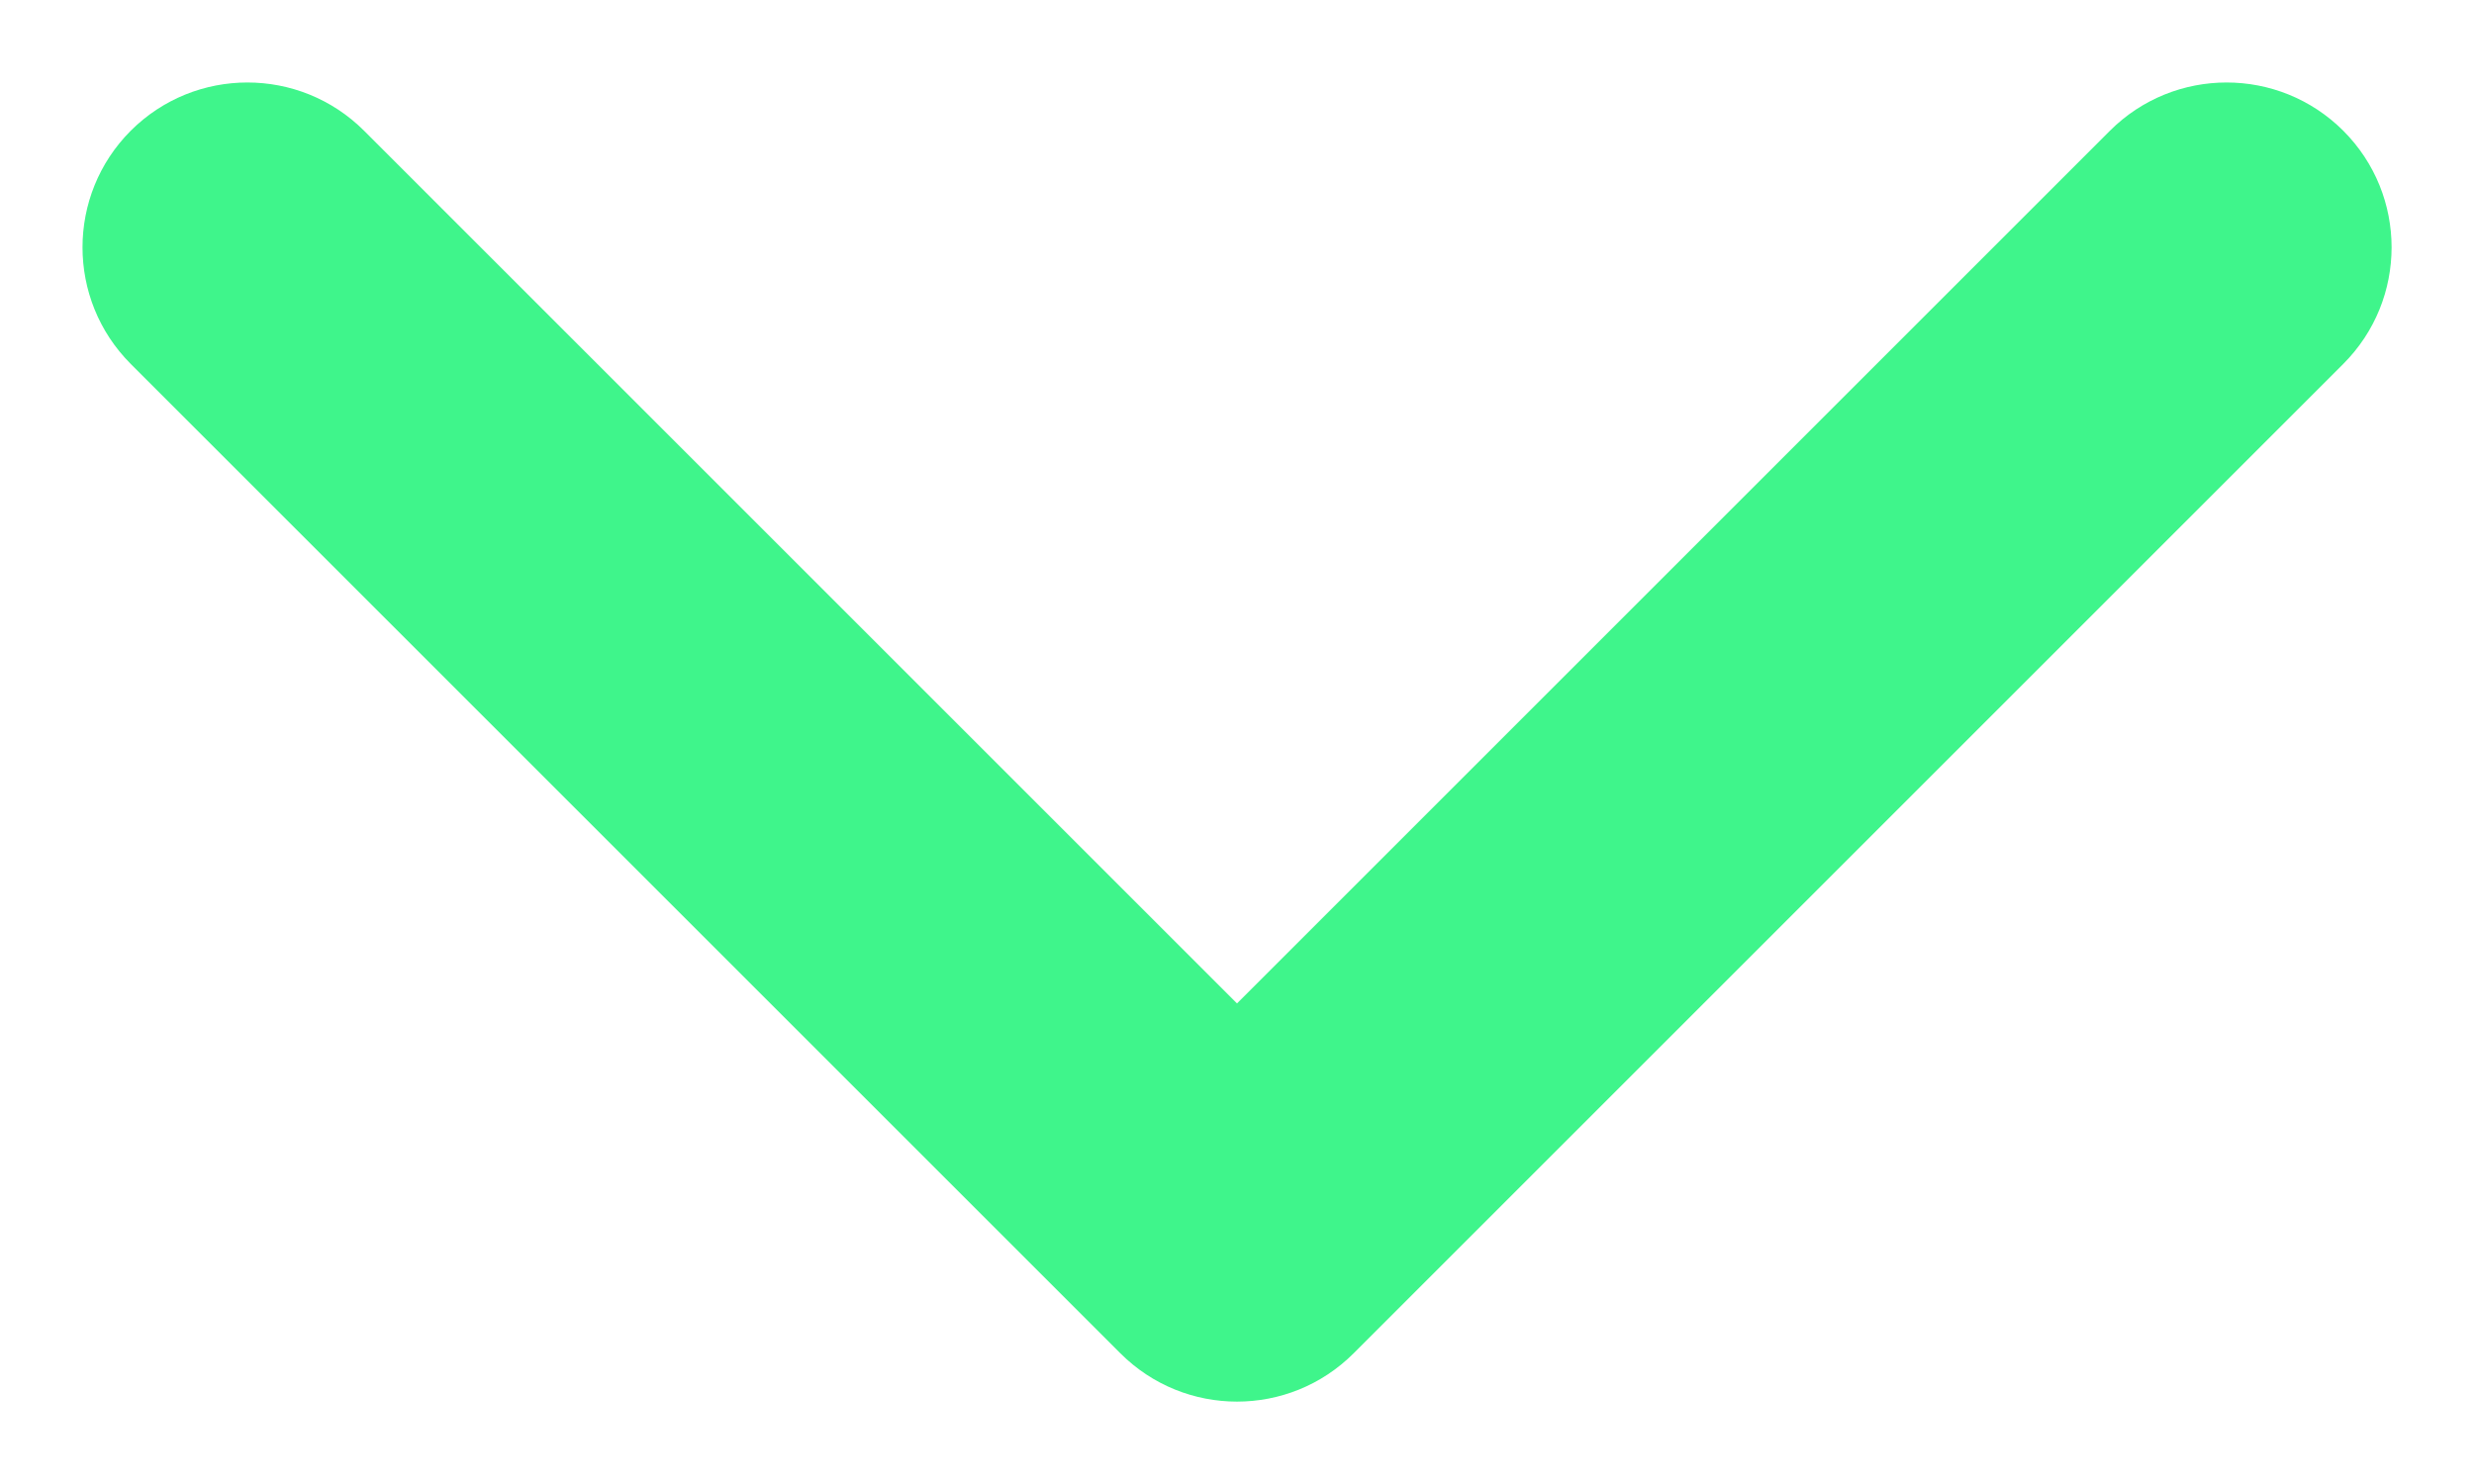 <svg width="20" height="12" viewBox="0 0 20 12" fill="none" xmlns="http://www.w3.org/2000/svg">
<path fill-rule="evenodd" clip-rule="evenodd" d="M1.057 1.057C1.578 0.537 2.422 0.537 2.943 1.057L10 8.114L17.057 1.057C17.578 0.537 18.422 0.537 18.943 1.057C19.464 1.578 19.464 2.422 18.943 2.943L10.943 10.943C10.422 11.464 9.578 11.464 9.057 10.943L1.057 2.943C0.537 2.422 0.537 1.578 1.057 1.057Z" fill="#3FF58B"/>
</svg>
